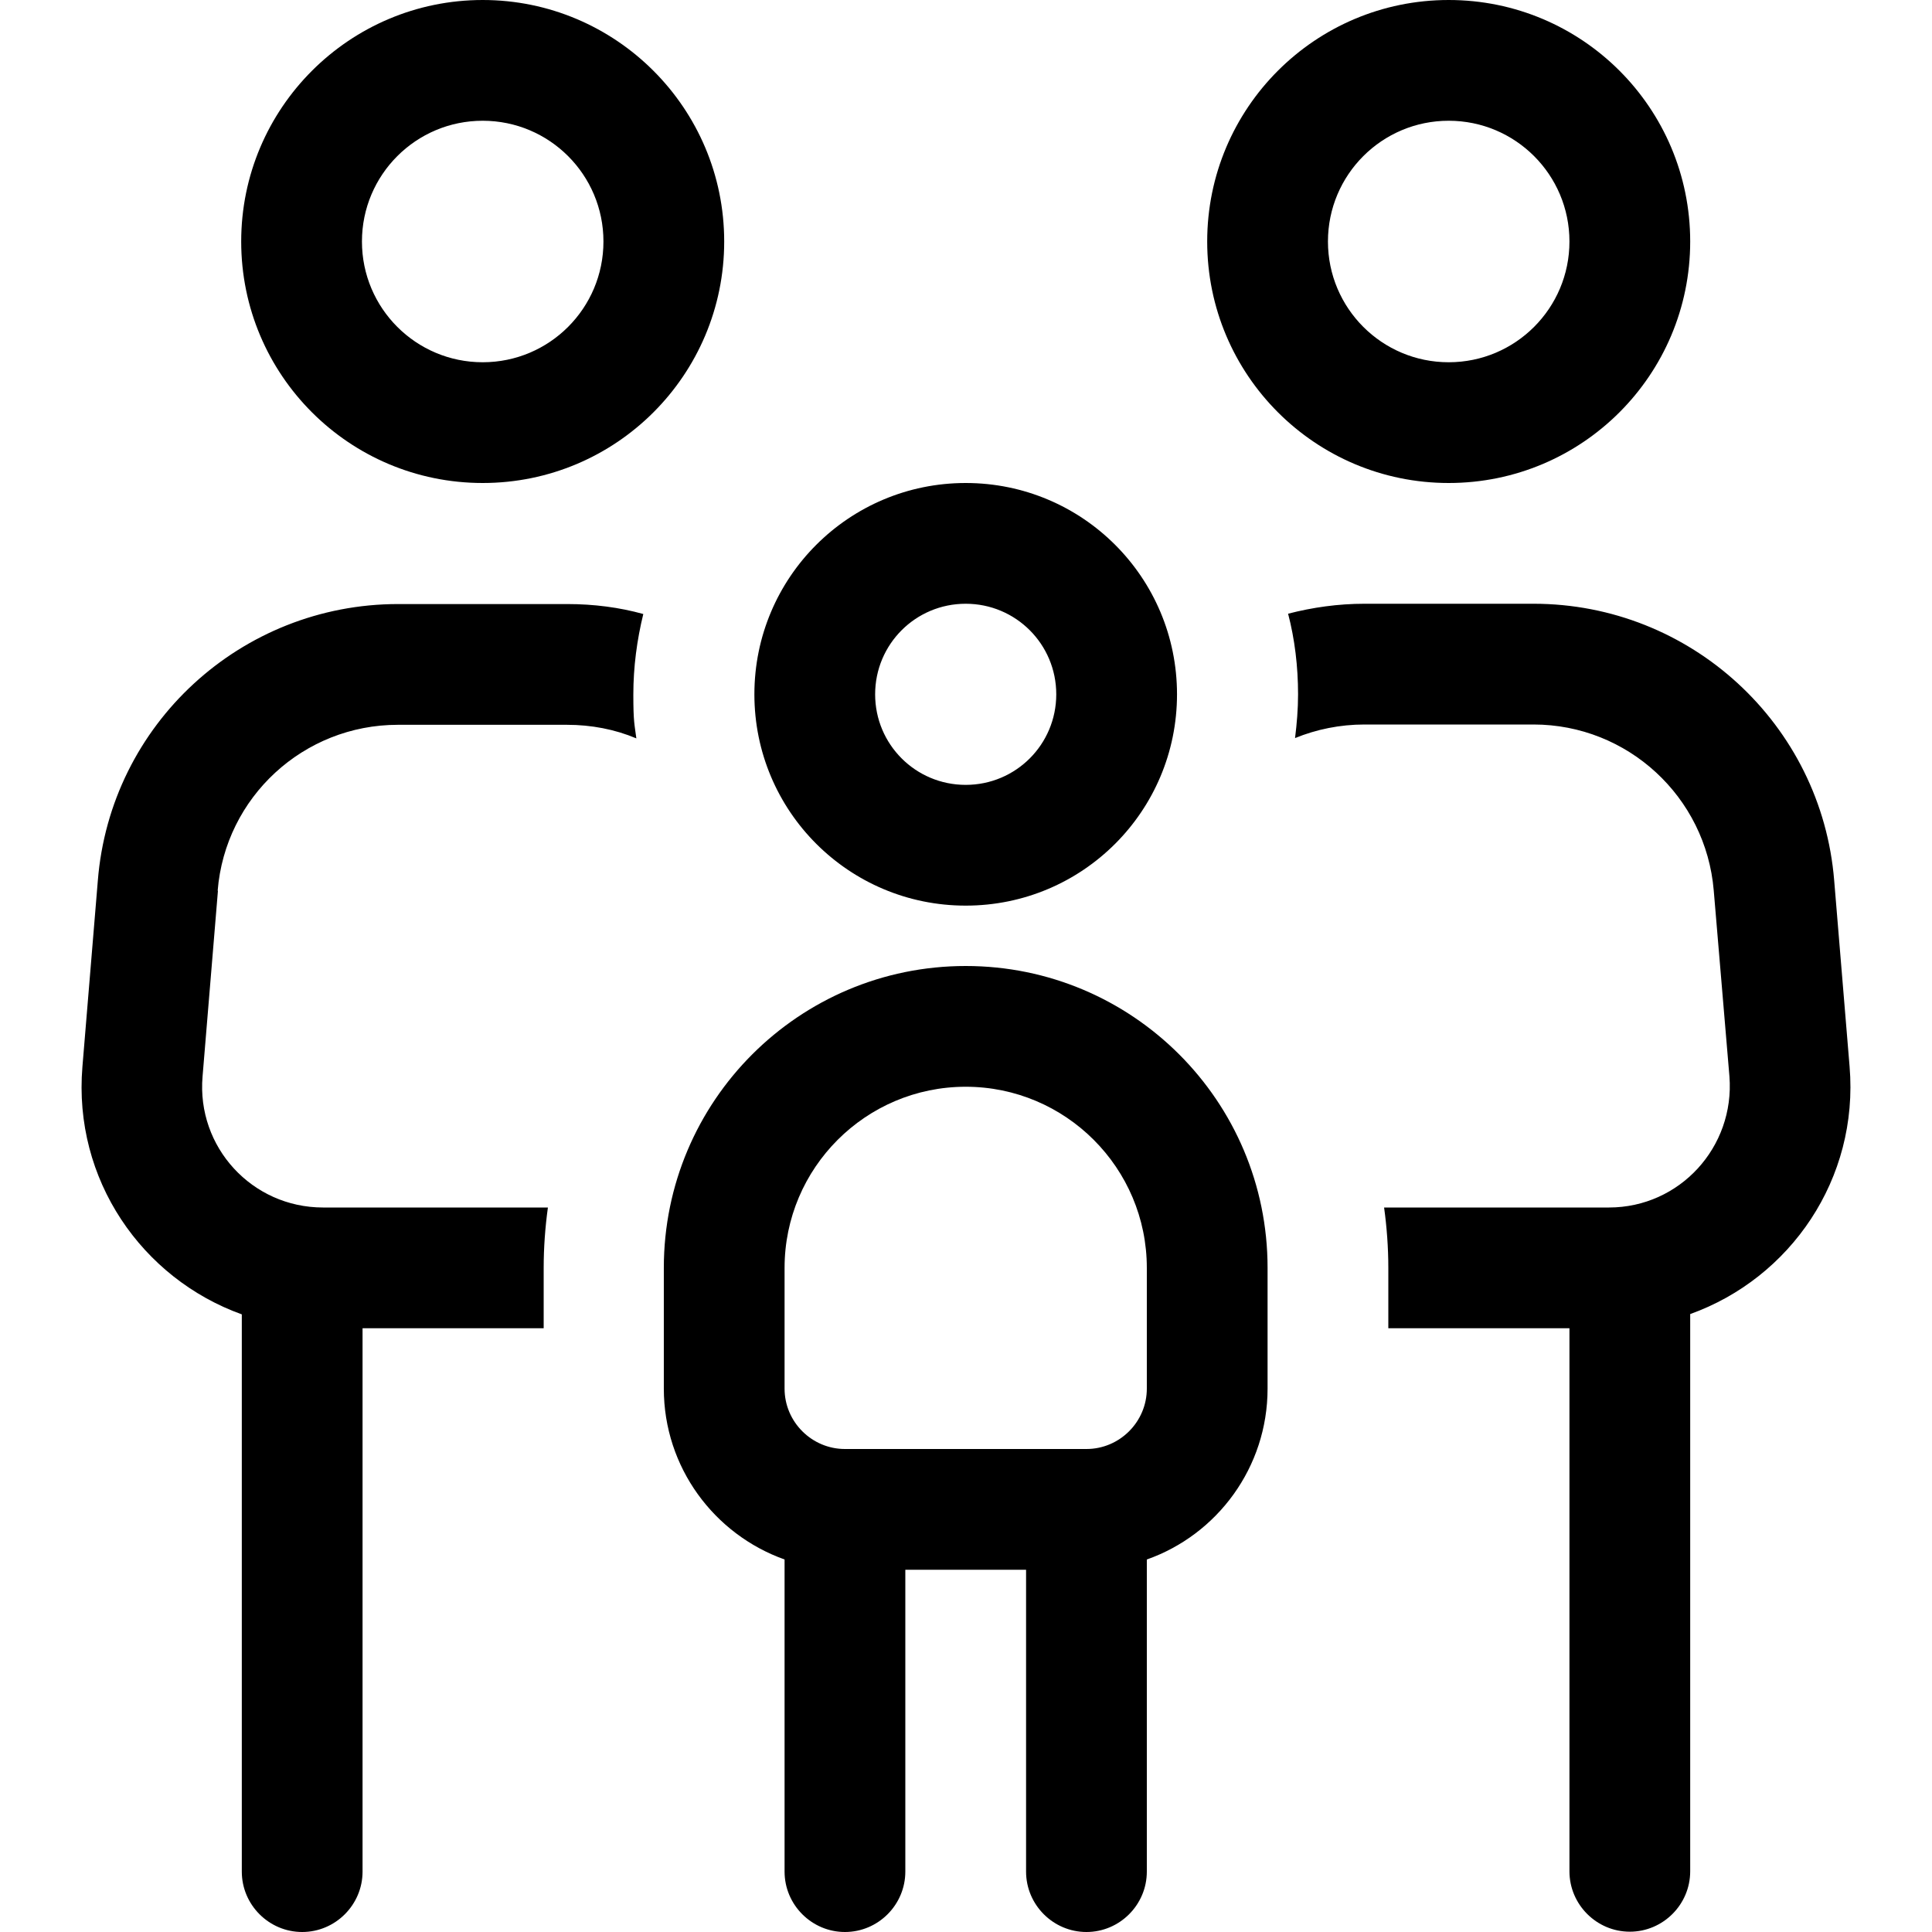 <?xml version="1.0" encoding="UTF-8"?>
<svg id="Ebene_1" xmlns="http://www.w3.org/2000/svg" version="1.1" viewBox="0 0 640 640">
  <!-- Generator: Adobe Illustrator 29.2.1, SVG Export Plug-In . SVG Version: 2.1.0 Build 116)  -->
  <path d="M199.9,80c0-22.1-17.9-40-40-40s-40,17.9-40,40,17.9,40,40,40,40-17.9,40-40ZM79.9,80C79.9,35.8,115.8,0,159.9,0s80,35.8,80,80-35.8,80-80,80-80-35.8-80-80ZM72.2,295l-5.1,61.6c-2,23.4,16.4,43.4,39.9,43.4h74.5c-.9,6.5-1.4,13.3-1.4,20v20h-60v180c0,11-9,20-20,20s-20-9-20-20v-184.6c-33.1-11.9-55.9-44.7-52.8-82l5.1-61.6c4.1-51.9,47.5-91.7,99.5-91.7h56c8.8,0,17.3,1.1,25.2,3.3-2.1,8.6-3.3,17.5-3.3,26.7s.4,9.8,1,14.5c-7.1-3-14.9-4.5-23-4.5h-56c-31.2,0-57.2,23.9-59.7,55ZM519.9,440h-60v-20c0-6.7-.5-13.5-1.4-20h74.5c23.4,0,41.7-20,39.9-43.4l-5.2-61.6c-2.6-31.1-28.6-55-59.7-55h-56c-8.1,0-15.9,1.6-23,4.5.6-4.8,1-9.6,1-14.5,0-9.2-1.1-18.3-3.3-26.7,8.1-2.1,16.6-3.3,25.3-3.3h56c52,0,95.4,39.9,99.6,91.7l5.1,61.6c3.1,37.2-19.6,70.1-52.8,82v184.6c0,11-9,20-20,20s-20-9-20-20v-180ZM519.9,80c0-22.1-17.9-40-40-40s-40,17.9-40,40,17.9,40,40,40,40-17.9,40-40ZM399.9,80c0-44.2,35.8-80,80-80s80,35.8,80,80-35.8,80-80,80-80-35.8-80-80ZM319.9,260c16.6,0,30-13.4,30-30s-13.4-30-30-30-30,13.4-30,30,13.4,30,30,30ZM319.9,160c38.7,0,70,31.3,70,70s-31.3,70-70,70-70-31.3-70-70,31.3-70,70-70ZM319.9,360c-33.1,0-60,26.9-60,60v40c0,11,9,20,20,20h80c11,0,20-9,20-20v-40c0-33.1-26.9-60-60-60ZM259.9,516.6c-23.3-8.3-40-30.5-40-56.6v-40c0-55.3,44.8-100,100-100s100,44.7,100,100v40c0,26.1-16.7,48.4-40,56.6v103.4c0,11-9,20-20,20s-20-9-20-20v-100h-40v100c0,11-9,20-20,20s-20-9-20-20v-103.4Z"/>
</svg>